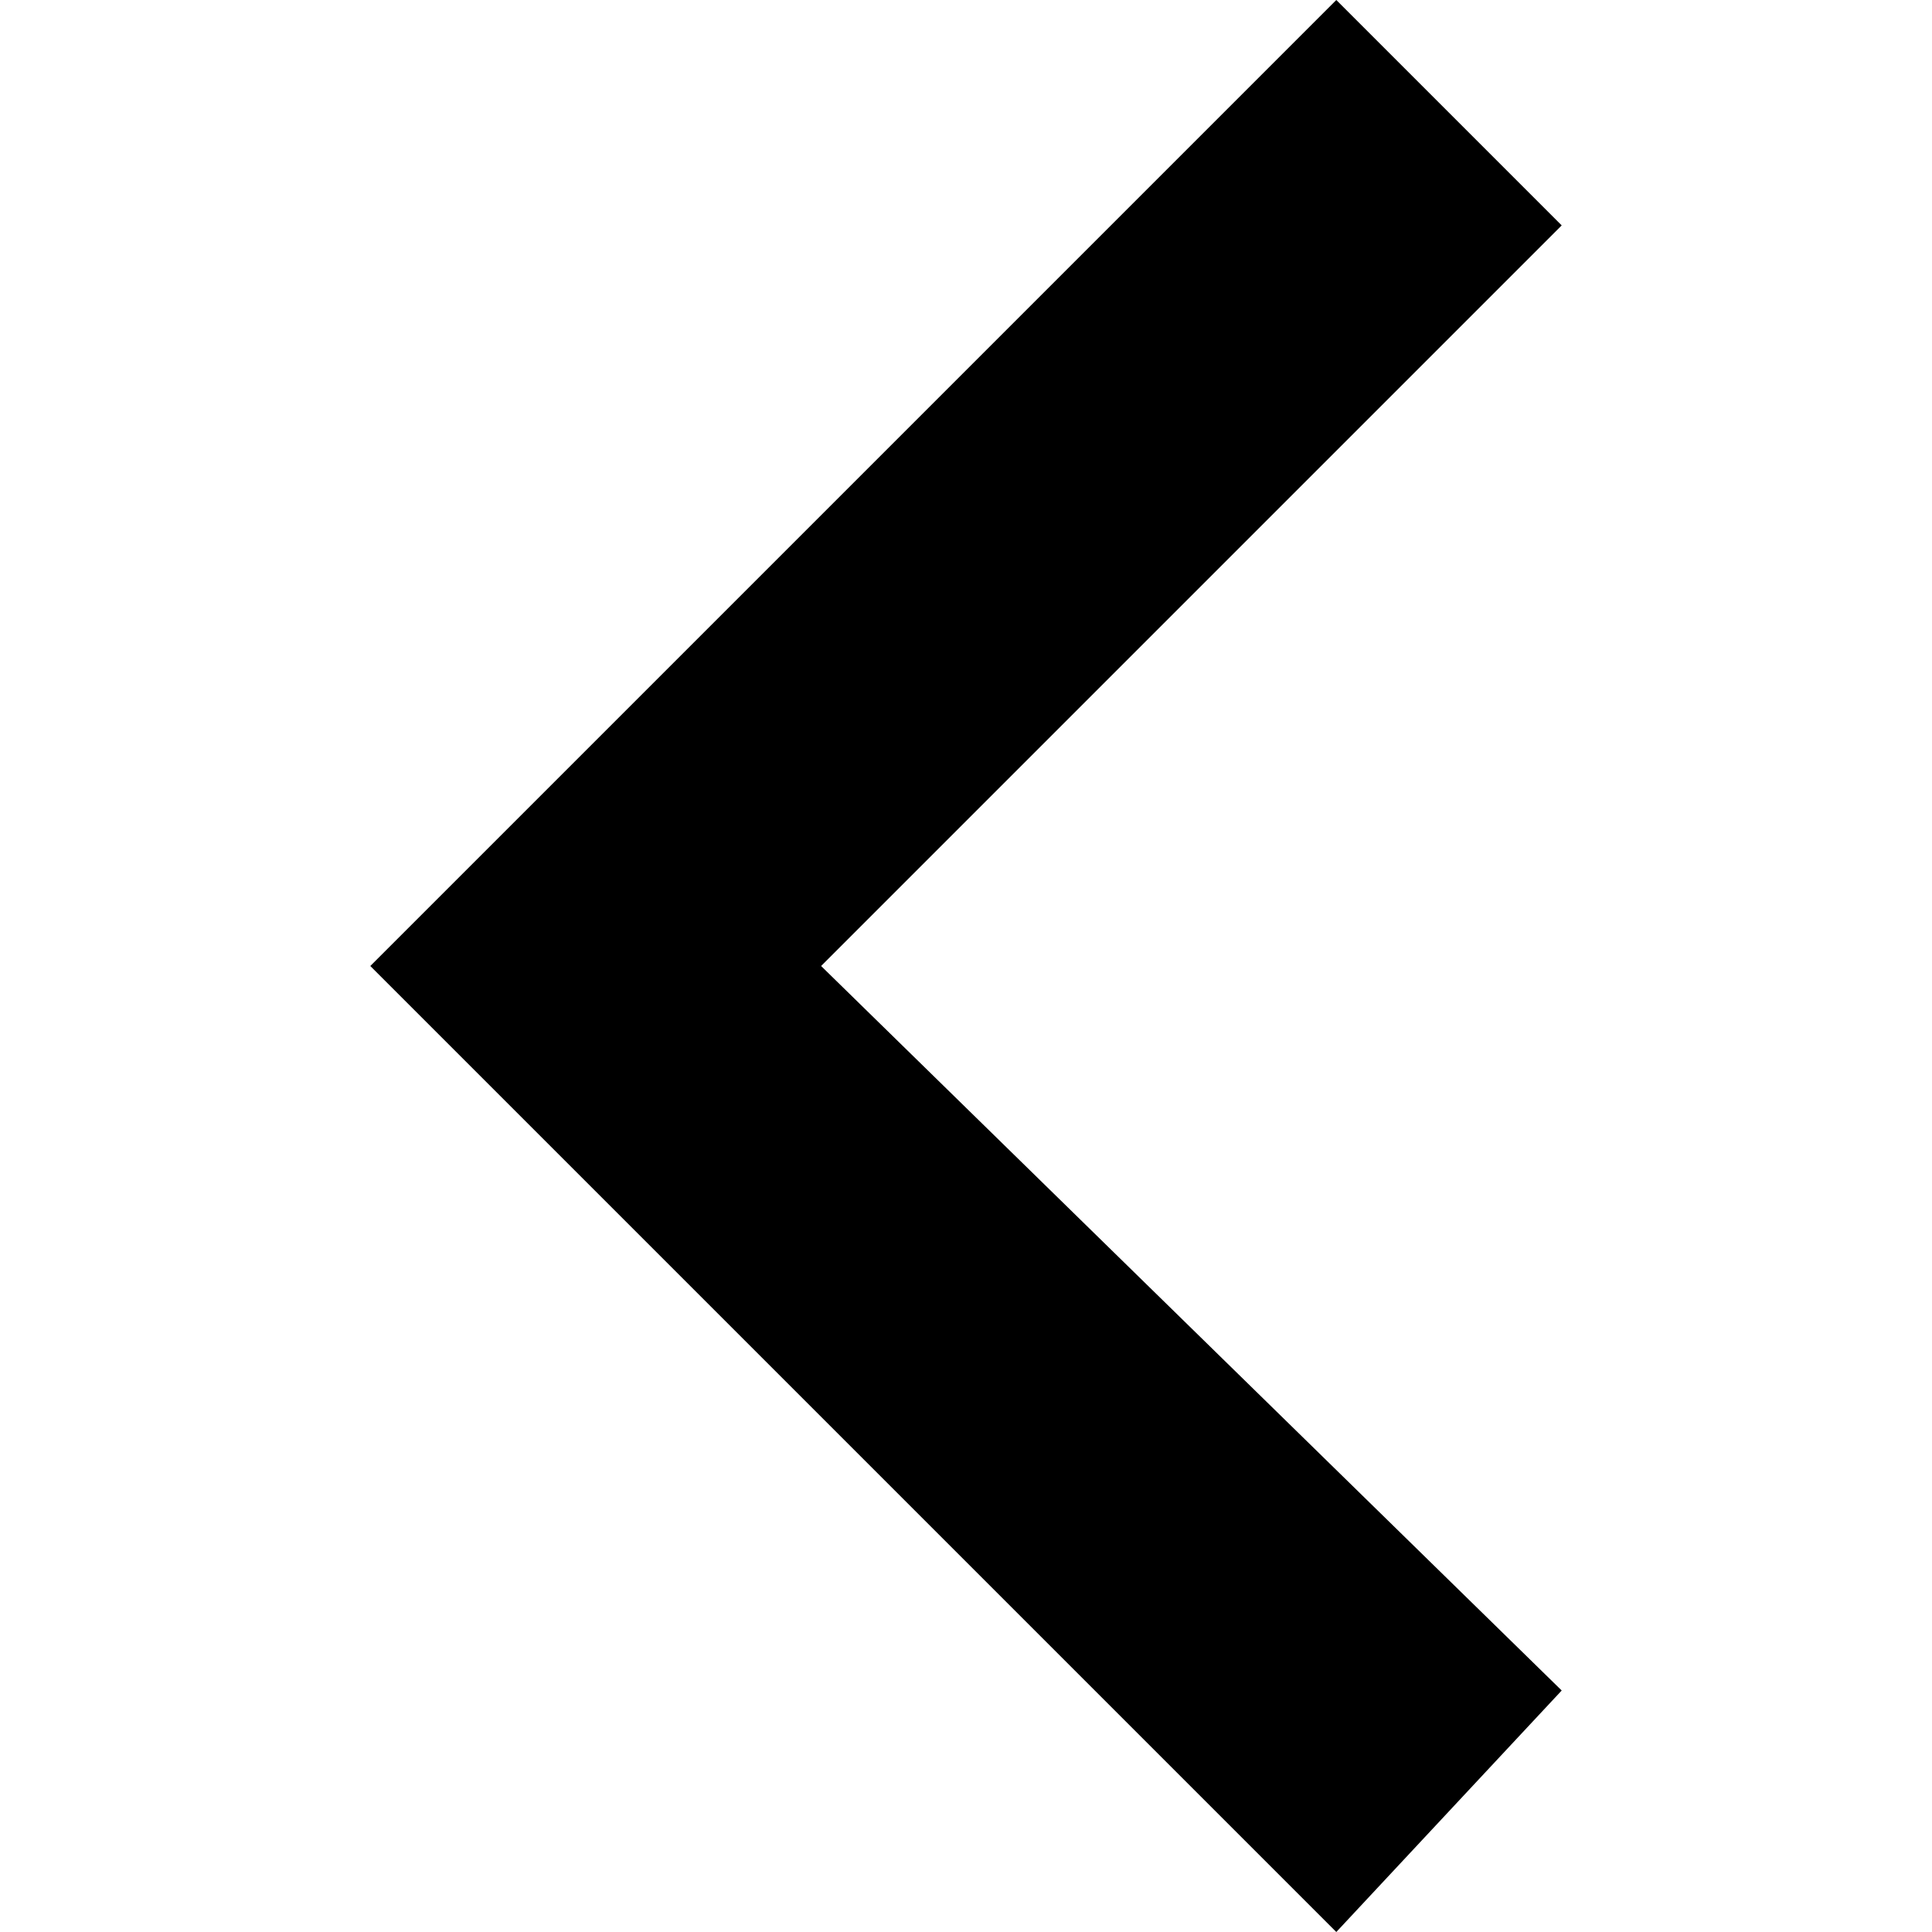 <?xml version="1.0" encoding="UTF-8"?> <svg xmlns="http://www.w3.org/2000/svg" width="306" height="306" viewBox="0 0 306 306" fill="none"><path d="M247.35 267.75L130.05 153L247.35 35.7L211.65 0L58.65 153L211.65 306L247.35 267.75Z" fill="black"></path></svg> 